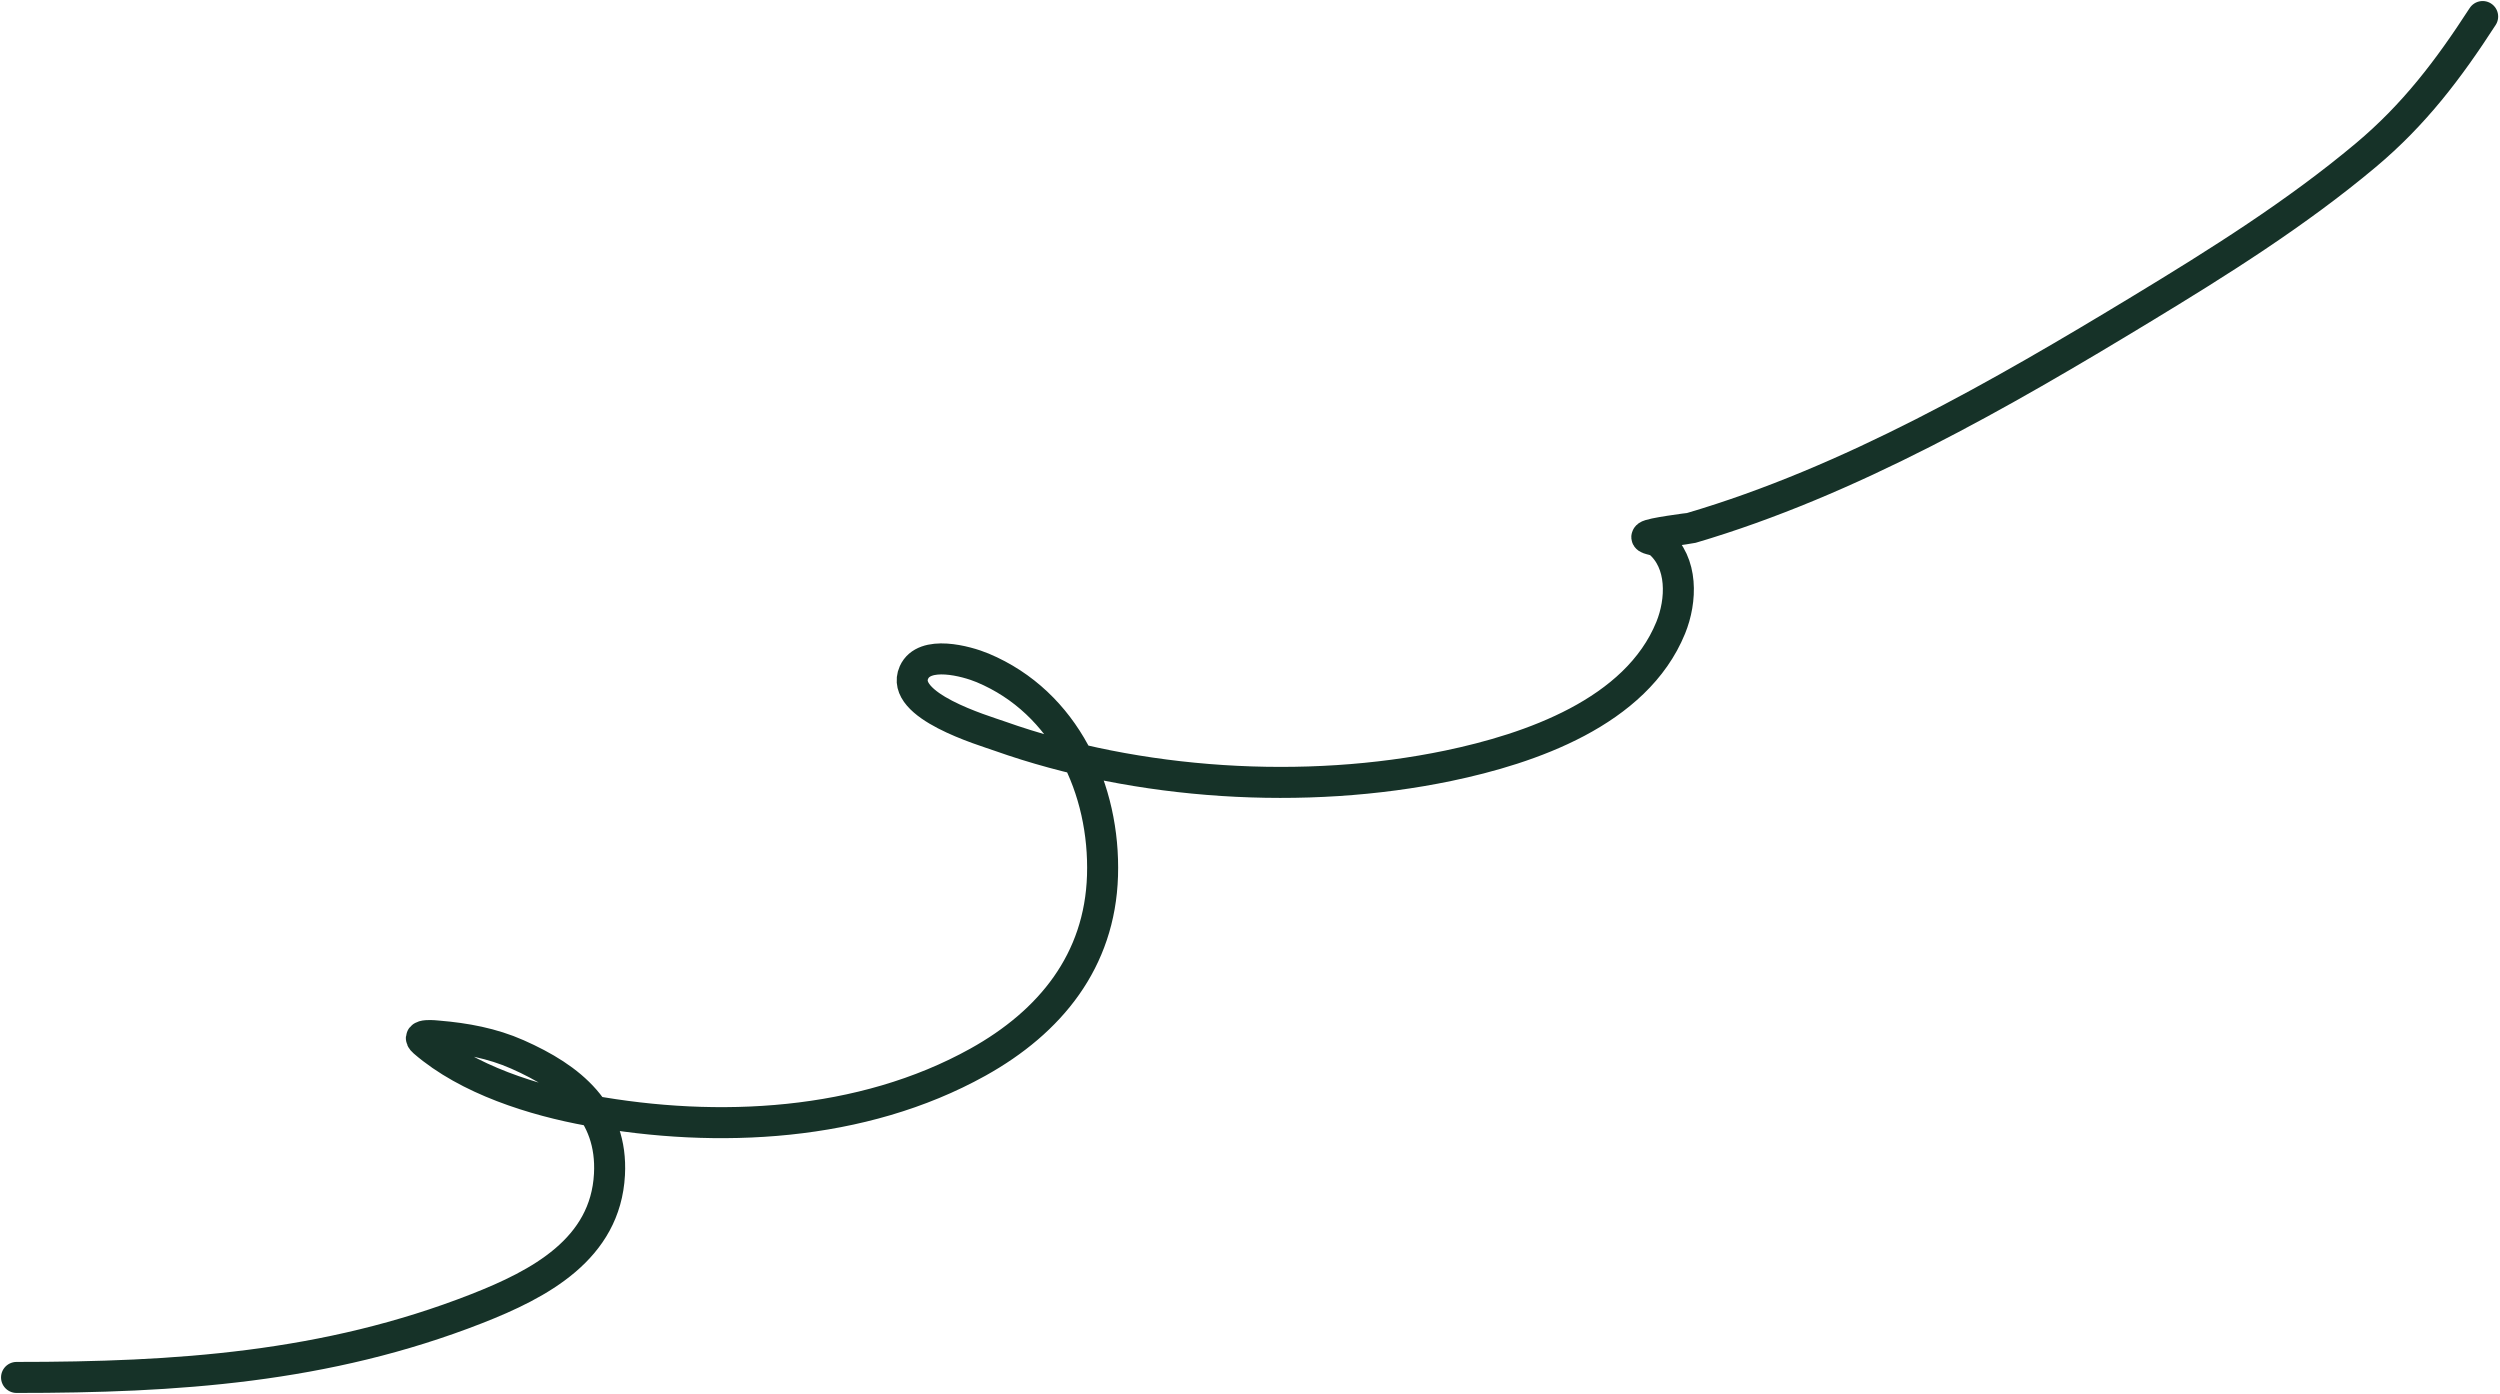 <svg width="1209" height="674" viewBox="0 0 1209 674" fill="none" xmlns="http://www.w3.org/2000/svg">
<path d="M8 666.129C85.13 666.129 157.586 661.44 230.479 632.89C261.048 620.917 292.829 604.034 294.74 567.964C296.341 537.752 276.17 521.385 250.2 509.906C238.022 504.524 225.059 502.133 211.865 501.043C211.023 500.973 200.188 499.646 204.996 503.813C226.211 522.199 258.297 532.192 285.101 537.052C347.133 548.297 416.805 544.859 472.901 513.674C507.983 494.17 531.902 464.653 533.174 423.485C534.457 381.953 515.197 339.738 475.227 322.993C467.341 319.69 446.96 314.161 441.988 325.209C434.764 341.263 475.566 353.182 483.537 356.011C550.236 379.678 631.358 384.755 700.476 370.303C739.749 362.092 791.259 344.568 807.948 303.604C813.332 290.388 814.007 272.062 802.187 262.166C800.591 260.83 795.175 260.757 796.647 259.286C798.149 257.784 816.92 255.592 817.92 255.297C894.625 232.696 967.594 190.67 1035.52 149.487C1072.87 126.843 1110.44 103.252 1143.99 75.142C1167.61 55.353 1184.11 33.492 1200.61 8" stroke="#163228" stroke-width="15" stroke-linecap="round"/>
</svg>

